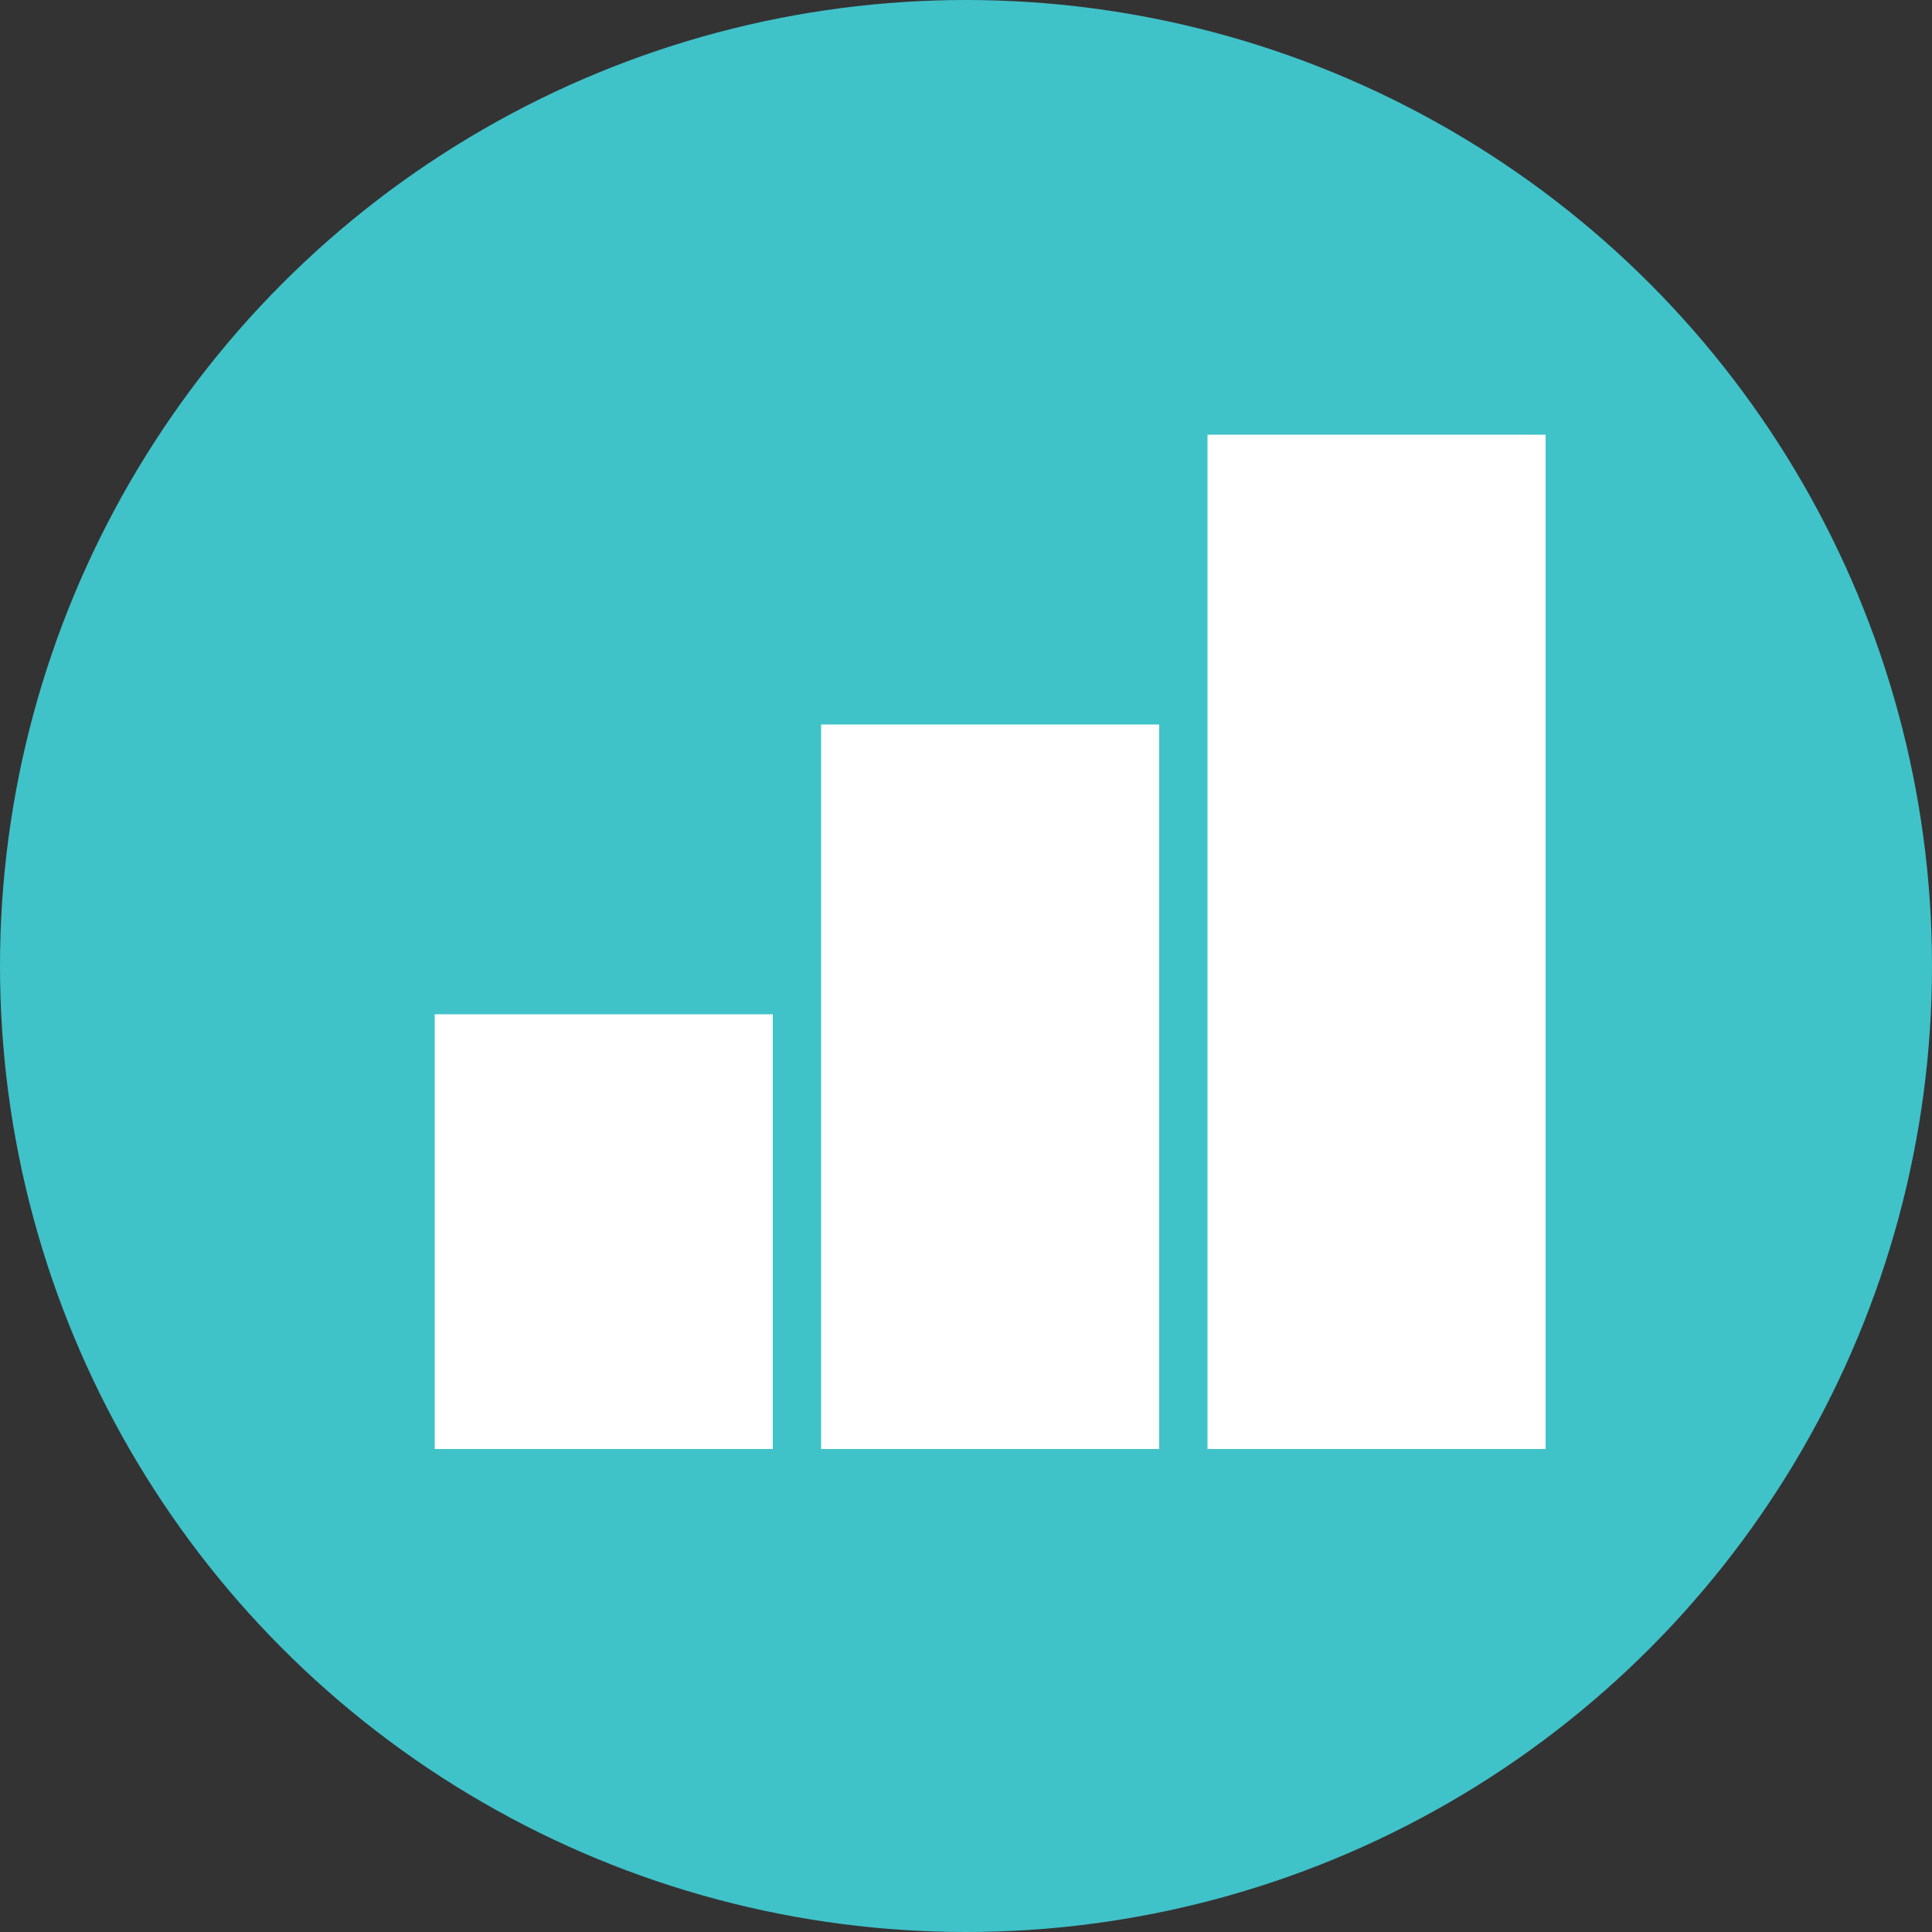 <svg width="40" height="40" viewBox="0 0 40 40" fill="none" xmlns="http://www.w3.org/2000/svg">
<rect x="0" y="0" width="40" height="40" fill="#333333" stroke="none"/>
<circle cx="20" cy="20" r="20" fill="#40C2C9"/>
<path d="M32 9H25V30H32V9Z" fill="white"/>
<path d="M24 15H17V30H24V15Z" fill="white"/>
<path d="M16 21H9V30H16V21Z" fill="white"/>
</svg>
